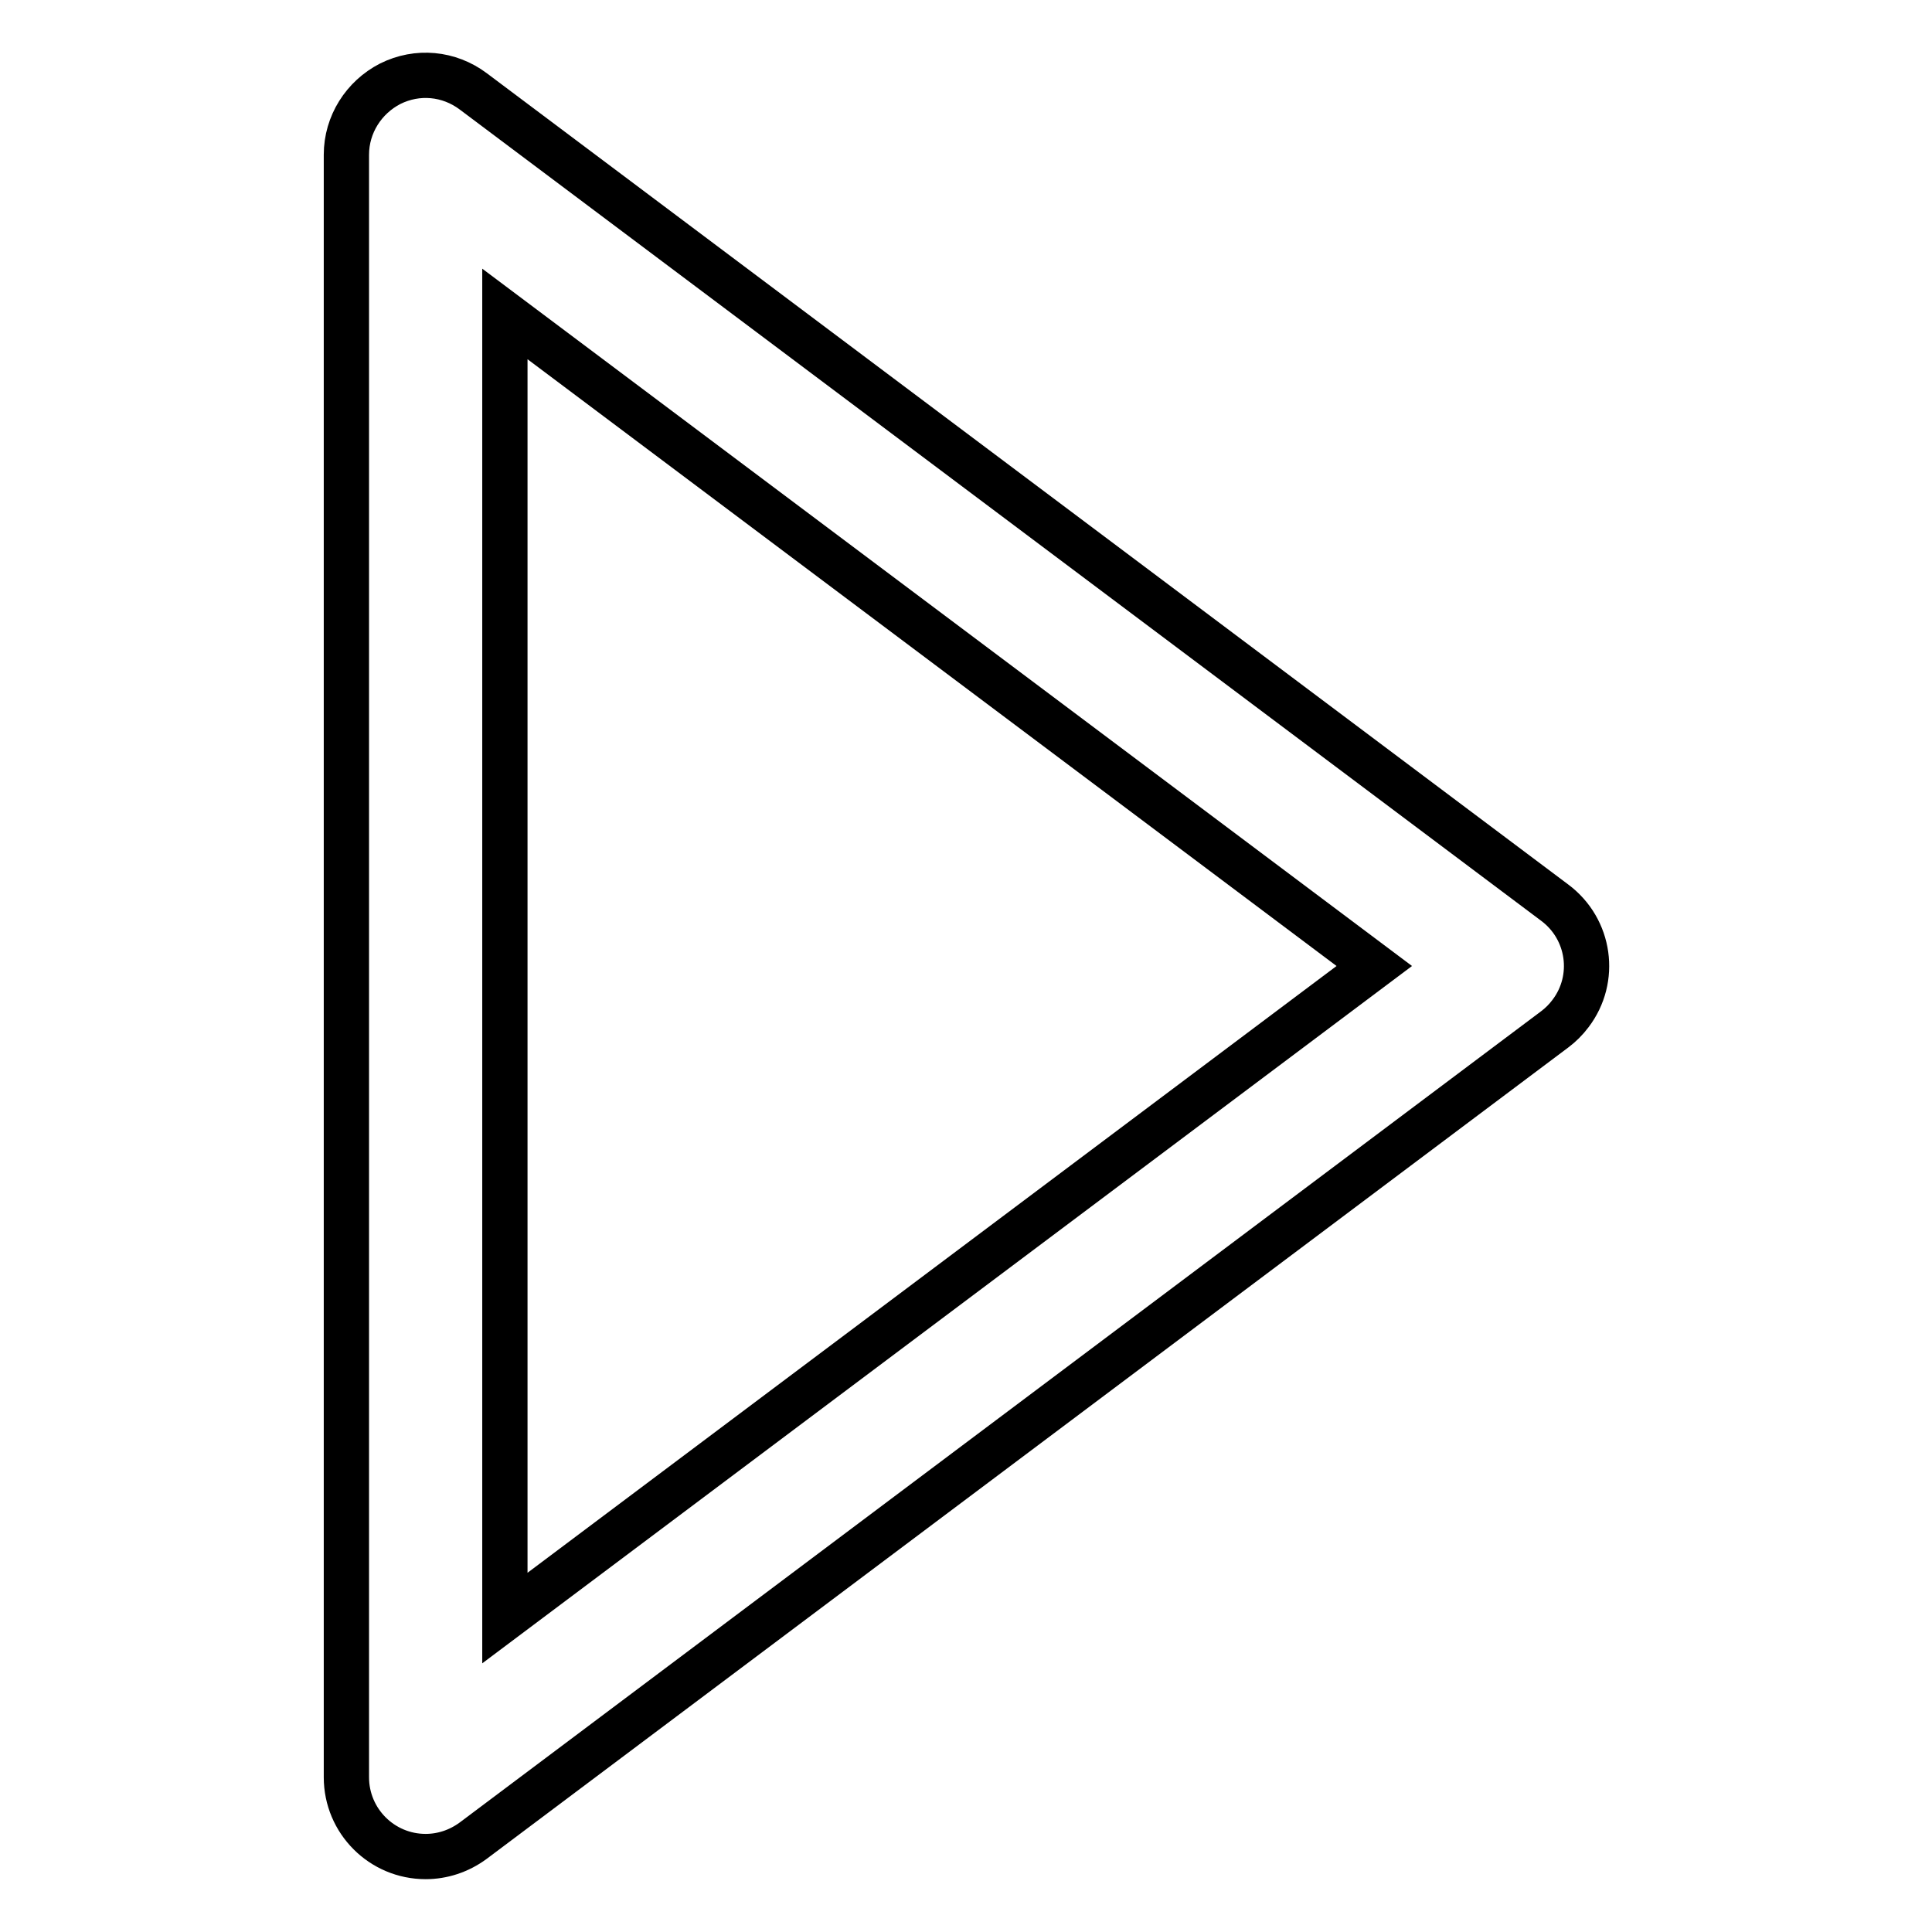 <?xml version="1.0" encoding="utf-8"?>
<!-- Svg Vector Icons : http://www.onlinewebfonts.com/icon -->
<!DOCTYPE svg PUBLIC "-//W3C//DTD SVG 1.1//EN" "http://www.w3.org/Graphics/SVG/1.1/DTD/svg11.dtd">
<svg version="1.1" xmlns="http://www.w3.org/2000/svg" xmlns:xlink="http://www.w3.org/1999/xlink" x="0px" y="0px" viewBox="0 0 256 256" enable-background="new 0 0 256 256" xml:space="preserve">
<g> <path stroke-width="6" fill-opacity="0" stroke="#000000"  d="M56.4,246c-5.8,0-10.5-4.7-10.5-10.5V20.5c0-4,2.3-7.6,5.8-9.4c3.6-1.8,7.8-1.4,11,1L206,119.6 c4.7,3.5,5.6,10.1,2.1,14.7c-0.6,0.8-1.3,1.5-2.1,2.1L62.7,243.9C60.8,245.3,58.6,246,56.4,246z M66.9,41.6v172.8L182.1,128 L66.9,41.6z"/></g>
</svg>